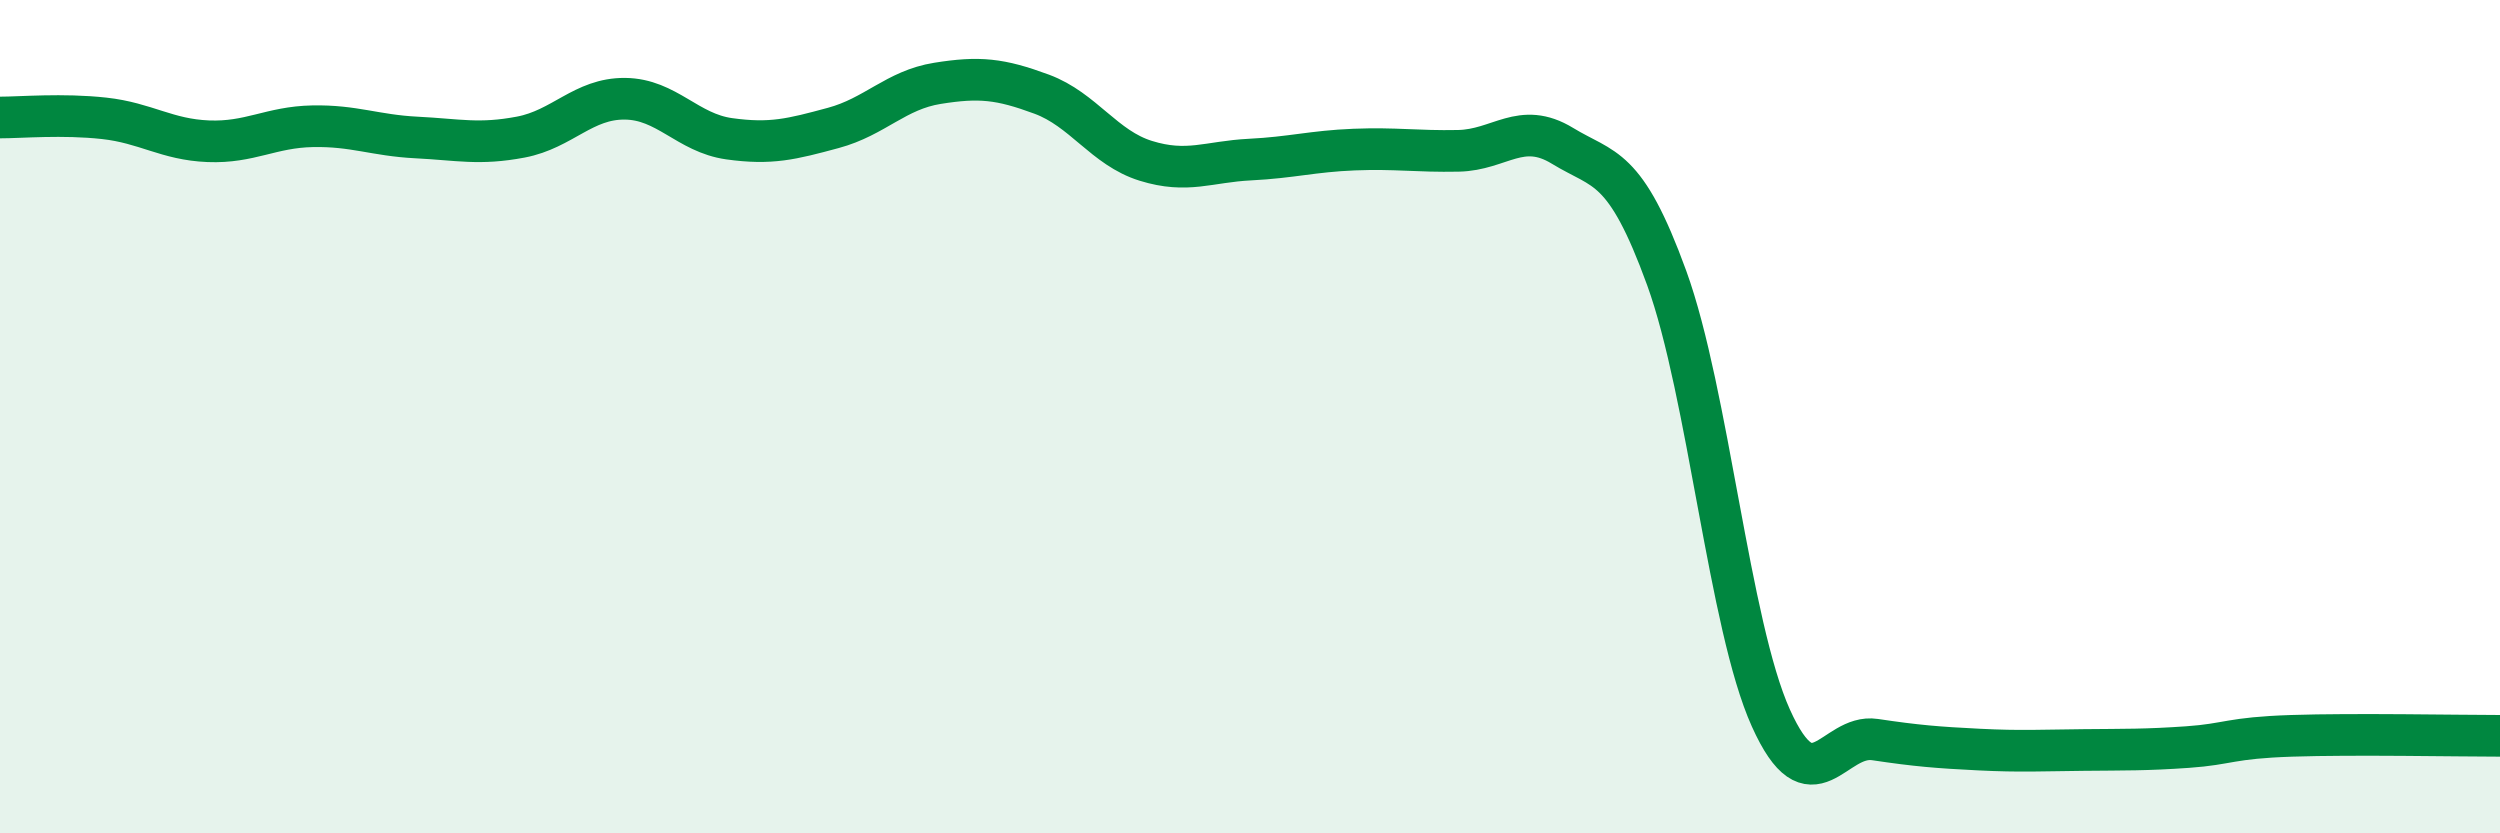 
    <svg width="60" height="20" viewBox="0 0 60 20" xmlns="http://www.w3.org/2000/svg">
      <path
        d="M 0,2.82 C 0.5,2.82 1.5,2.73 2.5,2.84 C 3.5,2.95 4,3.35 5,3.39 C 6,3.43 6.5,3.05 7.5,3.03 C 8.5,3.01 9,3.25 10,3.3 C 11,3.35 11.5,3.48 12.5,3.29 C 13.5,3.1 14,2.36 15,2.37 C 16,2.38 16.5,3.19 17.5,3.33 C 18.5,3.47 19,3.34 20,3.07 C 21,2.8 21.5,2.16 22.5,2 C 23.5,1.84 24,1.89 25,2.26 C 26,2.63 26.5,3.55 27.5,3.86 C 28.5,4.17 29,3.88 30,3.83 C 31,3.78 31.5,3.63 32.5,3.59 C 33.5,3.55 34,3.64 35,3.62 C 36,3.6 36.5,2.89 37.5,3.5 C 38.5,4.11 39,3.92 40,6.67 C 41,9.42 41.5,15.01 42.5,17.23 C 43.5,19.45 44,17.6 45,17.75 C 46,17.9 46.5,17.94 47.5,17.99 C 48.5,18.04 49,18.01 50,18 C 51,17.99 51.5,18 52.5,17.93 C 53.5,17.86 53.5,17.71 55,17.66 C 56.5,17.61 59,17.66 60,17.66L60 20L0 20Z"
        fill="#008740"
        opacity="0.1"
        stroke-linecap="round"
        stroke-linejoin="round"
      />
      <path
        d="M 0,2.82 C 0.5,2.82 1.5,2.73 2.5,2.84 C 3.5,2.95 4,3.35 5,3.39 C 6,3.43 6.5,3.05 7.5,3.03 C 8.5,3.01 9,3.25 10,3.3 C 11,3.35 11.5,3.48 12.5,3.29 C 13.5,3.1 14,2.36 15,2.37 C 16,2.38 16.5,3.19 17.5,3.33 C 18.5,3.47 19,3.34 20,3.07 C 21,2.8 21.5,2.16 22.5,2 C 23.5,1.84 24,1.89 25,2.26 C 26,2.63 26.5,3.55 27.5,3.86 C 28.5,4.17 29,3.88 30,3.83 C 31,3.78 31.5,3.63 32.5,3.59 C 33.5,3.55 34,3.64 35,3.62 C 36,3.6 36.5,2.89 37.5,3.5 C 38.5,4.11 39,3.92 40,6.67 C 41,9.42 41.5,15.01 42.5,17.23 C 43.5,19.45 44,17.6 45,17.75 C 46,17.9 46.5,17.94 47.5,17.99 C 48.5,18.04 49,18.01 50,18 C 51,17.99 51.5,18 52.5,17.93 C 53.5,17.86 53.5,17.71 55,17.66 C 56.5,17.61 59,17.66 60,17.66"
        stroke="#008740"
        stroke-width="1"
        fill="none"
        stroke-linecap="round"
        stroke-linejoin="round"
      />
    </svg>
  